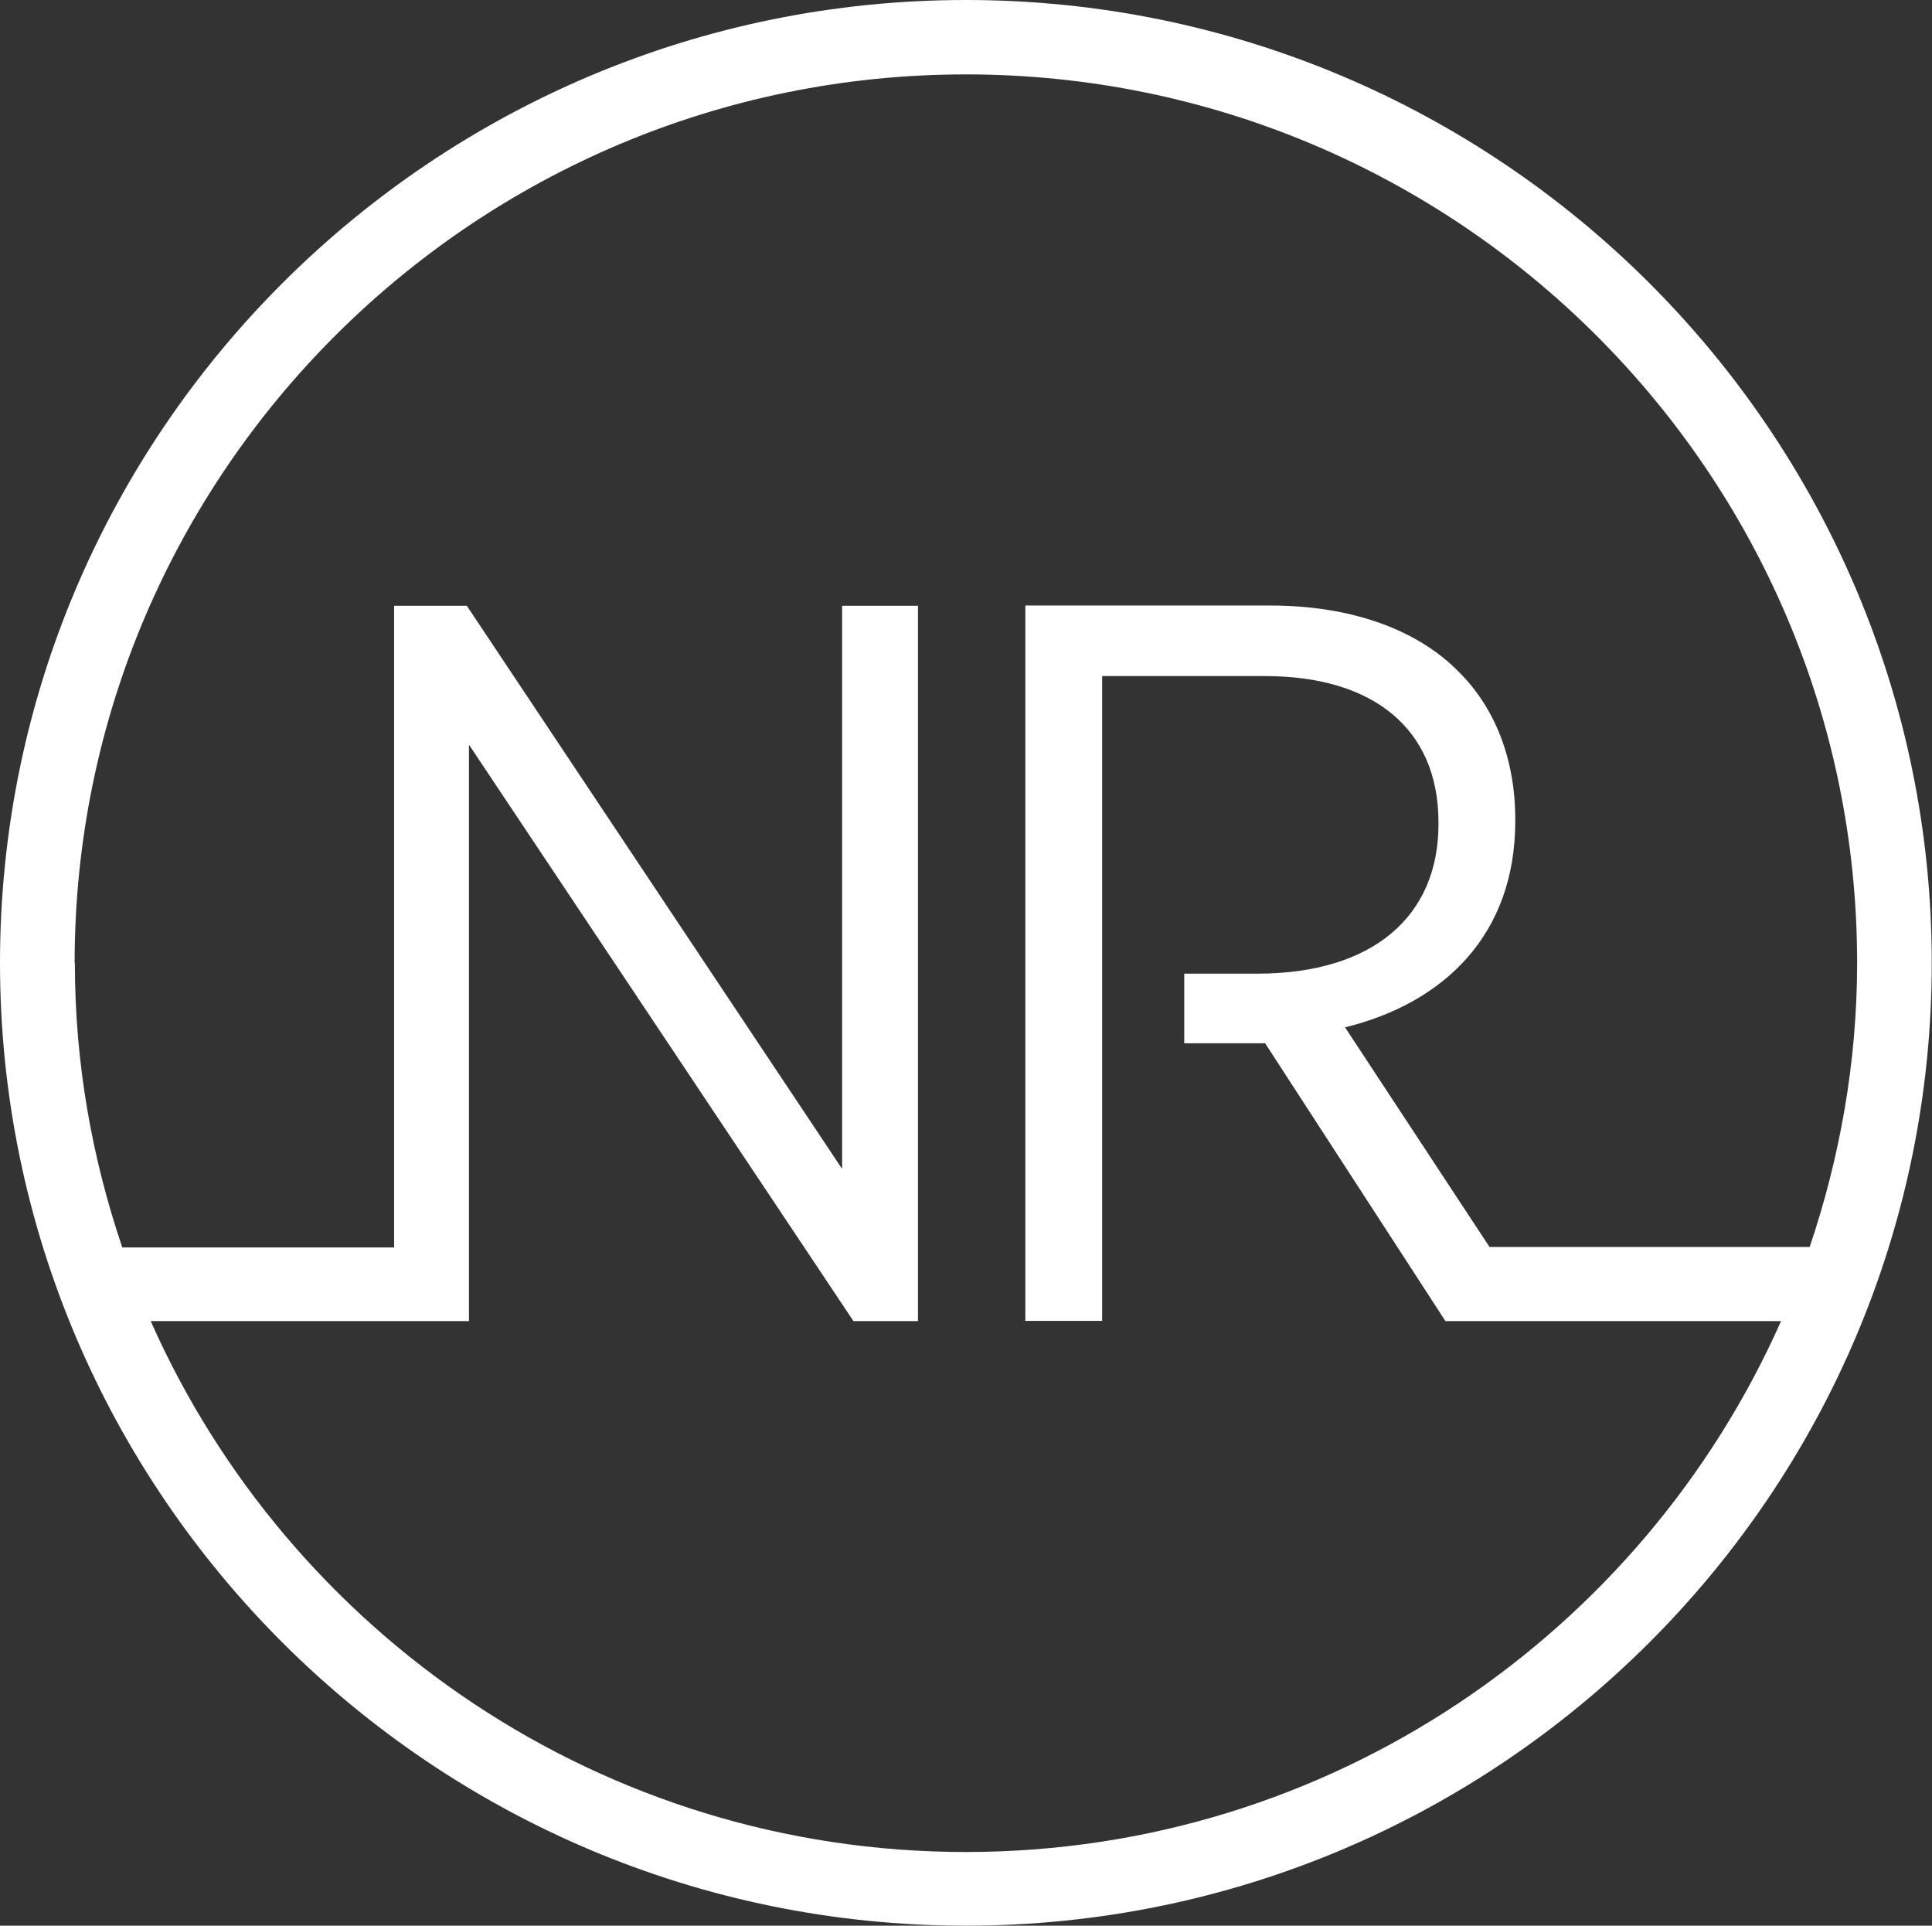 <?xml version="1.0" encoding="UTF-8"?><svg id="Layer_2" xmlns="http://www.w3.org/2000/svg" xmlns:xlink="http://www.w3.org/1999/xlink" viewBox="0 0 80.25 79.98"><rect x="0" y="0" width="80.25" height="79.98" fill="#333333" stroke="none"/><defs><style>.cls-1{clip-path:url(#clippath);}.cls-2{fill:none;}.cls-2,.cls-3{stroke-width:0px;}.cls-3{fill:#fff;}</style><clipPath id="clippath"><rect class="cls-2" x="0" width="80.25" height="79.98"/></clipPath></defs><g id="Layer_1-2"><g id="Glacier_White"><g class="cls-1"><path class="cls-3" d="m40.12,0C18,0,0,17.94,0,39.99s18,39.99,40.12,39.99,40.12-17.94,40.12-39.99S62.25,0,40.12,0M3.1,39.99C3.1,19.64,19.71,3.09,40.12,3.09s37.02,16.55,37.02,36.9c0,4.13-.72,8.09-1.97,11.8h-13.3l-6-9.12c4.13-1.02,7.07-3.86,7.07-8.57v-.08c0-2.5-.85-4.63-2.34-6.11-1.7-1.74-4.43-2.76-7.83-2.76h-10.18v29.71h3.19v-26.78h6.77c4.47,0,7.2,2.17,7.2,6.07v.09c0,3.78-2.68,6.2-7.54,6.2h-3.02v2.89h3.36l7.49,11.54h13.94c-5.75,12.96-18.75,22.05-33.86,22.05s-28.11-9.08-33.86-22.05h13.22v-23.94l15.97,23.94h2.68v-29.71h-3.15v23.39l-15.59-23.39h-3.02v26.65H5.08c-1.26-3.71-1.97-7.67-1.97-11.8"/></g></g></g></svg>
